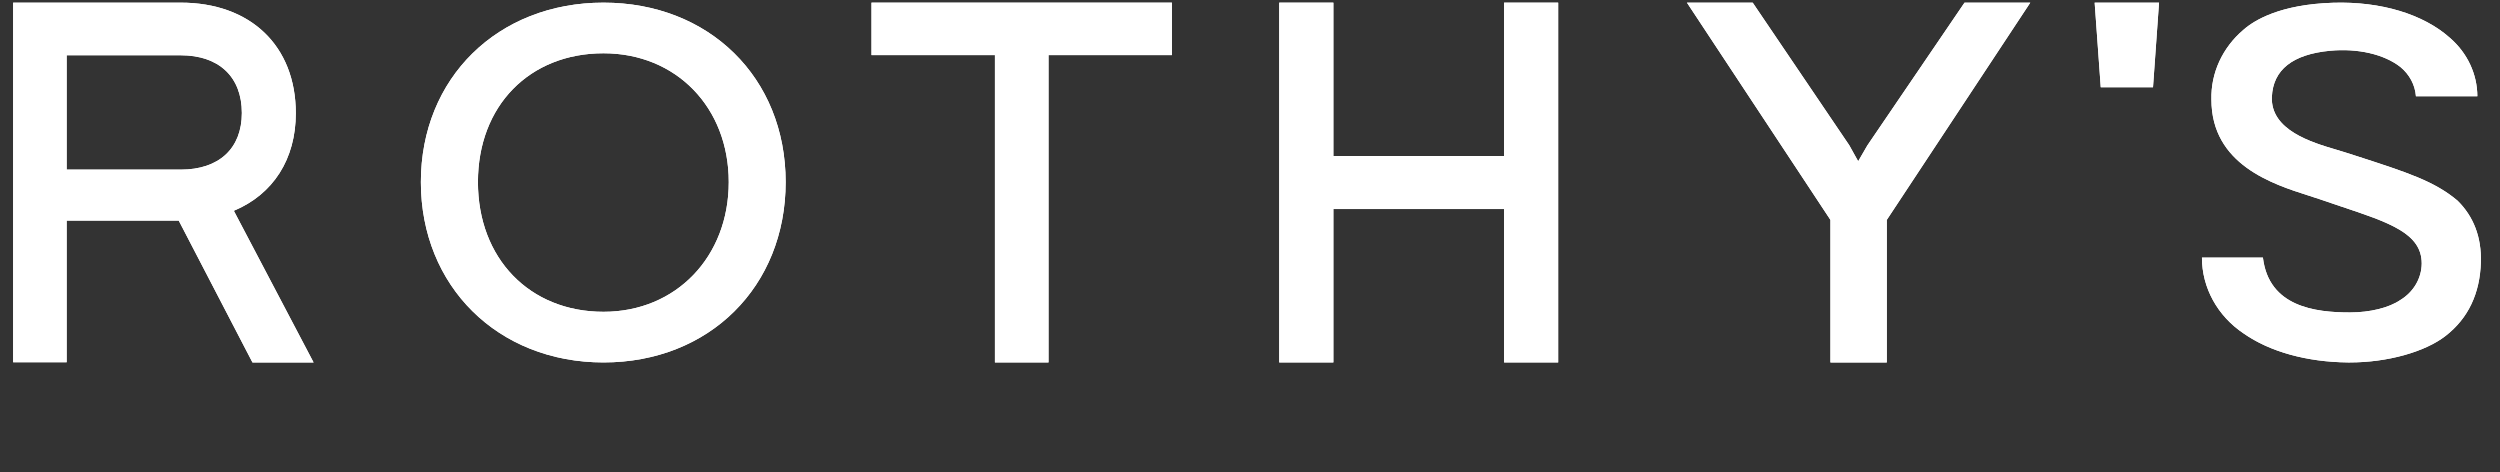 <svg width="270" height="51" viewBox="0 0 270 51" fill="none" xmlns="http://www.w3.org/2000/svg">
<rect x="0" y="0" width="270" height="51" fill="#333333" stroke="none"/>
<g clip-path="url(#clip0_7157_86246)">
<path d="M219.27 0.286L203.773 23.75V39.143H197.687V23.75L182.189 0.286H189.29L199.721 15.689L200.683 17.419L201.671 15.71L212.17 0.286H219.27Z" fill="white"/>
<path d="M265.414 21.671C262.947 19.585 259.991 18.627 254.633 16.891L253.257 16.45C252.994 16.364 252.687 16.274 252.349 16.174C249.662 15.381 245.206 14.062 245.362 10.455C245.491 7.531 247.614 5.86 251.666 5.479C254.649 5.203 257.476 5.855 259.239 7.23C260.224 8.037 260.829 9.174 260.921 10.395H267.553C267.547 8.006 266.479 5.726 264.603 4.1C261.727 1.526 257.137 0.142 251.994 0.297C246.227 0.473 243.438 2.204 242.288 3.222C240.023 5.145 238.762 7.889 238.832 10.746C238.832 17.769 245.432 19.886 249.377 21.14C249.796 21.275 250.188 21.395 250.532 21.516L252.833 22.298C258.078 24.049 261.545 25.203 261.545 28.458C261.533 30.05 260.667 31.531 259.239 32.401C258.003 33.244 255.966 33.745 253.789 33.745C250.027 33.745 245.029 33.128 244.395 27.821H237.811C237.807 31.075 239.489 34.131 242.326 36.023C245.142 37.989 249.135 39.098 253.574 39.143H253.789C257.836 39.143 261.894 38.014 264.13 36.273C266.559 34.382 267.838 31.704 267.935 28.313C268.01 25.634 267.161 23.392 265.414 21.671Z" fill="white"/>
<path d="M25.252 22.764C29.519 20.978 31.948 17.173 31.948 12.226C31.948 4.958 27.065 0.286 19.513 0.286H1.42V39.127H7.199V23.823H19.303L27.265 39.143H33.866L25.252 22.764ZM19.513 18.32H7.199V5.97H19.513C23.65 5.97 26.119 8.306 26.119 12.2C26.119 16.041 23.65 18.32 19.513 18.32Z" fill="white"/>
<path d="M65.179 0.286C53.748 0.286 45.454 8.436 45.454 19.664C45.454 30.892 53.748 39.143 65.179 39.143C76.609 39.143 84.852 30.952 84.852 19.664C84.852 8.376 76.578 0.286 65.179 0.286ZM65.179 33.674C57.194 33.674 51.618 27.915 51.618 19.664C51.618 11.414 57.194 5.754 65.179 5.754C73.029 5.754 78.704 11.604 78.704 19.664C78.704 27.724 73.029 33.674 65.179 33.674Z" fill="white"/>
<path d="M94.122 5.952H107.451V39.143H113.24V5.952H126.568V0.286H94.122V5.952Z" fill="white"/>
<path d="M162.44 16.853H144.005V0.286H138.156V39.143H144.005V22.576H162.44V39.143H168.284V0.286H162.44V16.853Z" fill="white"/>
<path d="M233.176 0.286H226.223L226.88 9.428H232.525L233.176 0.286Z" fill="white"/>
<path d="M219.27 0.286L203.773 23.75V39.143H197.687V23.75L182.189 0.286H189.29L199.721 15.689L200.683 17.419L201.671 15.71L212.17 0.286H219.27Z" fill="white"/>
<path d="M265.414 21.671C262.947 19.585 259.991 18.627 254.633 16.891L253.257 16.45C252.994 16.364 252.687 16.274 252.349 16.174C249.662 15.381 245.206 14.062 245.362 10.455C245.491 7.531 247.614 5.86 251.666 5.479C254.649 5.203 257.476 5.855 259.239 7.23C260.224 8.037 260.829 9.174 260.921 10.395H267.553C267.547 8.006 266.479 5.726 264.603 4.1C261.727 1.526 257.137 0.142 251.994 0.297C246.227 0.473 243.438 2.204 242.288 3.222C240.023 5.145 238.762 7.889 238.832 10.746C238.832 17.769 245.432 19.886 249.377 21.14C249.796 21.275 250.188 21.395 250.532 21.516L252.833 22.298C258.078 24.049 261.545 25.203 261.545 28.458C261.533 30.05 260.667 31.531 259.239 32.401C258.003 33.244 255.966 33.745 253.789 33.745C250.027 33.745 245.029 33.128 244.395 27.821H237.811C237.807 31.075 239.489 34.131 242.326 36.023C245.142 37.989 249.135 39.098 253.574 39.143H253.789C257.836 39.143 261.894 38.014 264.13 36.273C266.559 34.382 267.838 31.704 267.935 28.313C268.01 25.634 267.161 23.392 265.414 21.671Z" fill="white"/>
<path d="M25.252 22.764C29.519 20.978 31.948 17.173 31.948 12.226C31.948 4.958 27.065 0.286 19.513 0.286H1.42V39.127H7.199V23.823H19.303L27.265 39.143H33.866L25.252 22.764ZM19.513 18.32H7.199V5.97H19.513C23.65 5.97 26.119 8.306 26.119 12.2C26.119 16.041 23.65 18.32 19.513 18.32Z" fill="white"/>
<path d="M65.179 0.286C53.748 0.286 45.454 8.436 45.454 19.664C45.454 30.892 53.748 39.143 65.179 39.143C76.609 39.143 84.852 30.952 84.852 19.664C84.852 8.376 76.578 0.286 65.179 0.286ZM65.179 33.674C57.194 33.674 51.618 27.915 51.618 19.664C51.618 11.414 57.194 5.754 65.179 5.754C73.029 5.754 78.704 11.604 78.704 19.664C78.704 27.724 73.029 33.674 65.179 33.674Z" fill="white"/>
<path d="M94.122 5.952H107.451V39.143H113.24V5.952H126.568V0.286H94.122V5.952Z" fill="white"/>
<path d="M162.44 16.853H144.005V0.286H138.156V39.143H144.005V22.576H162.44V39.143H168.284V0.286H162.44V16.853Z" fill="white"/>
<path d="M233.176 0.286H226.223L226.88 9.428H232.525L233.176 0.286Z" fill="white"/>
</g>
<defs>
<clipPath id="clip0_7157_86246">
<rect width="269" height="51" fill="white" transform="translate(0.686)"/>
</clipPath>
</defs>
</svg>
